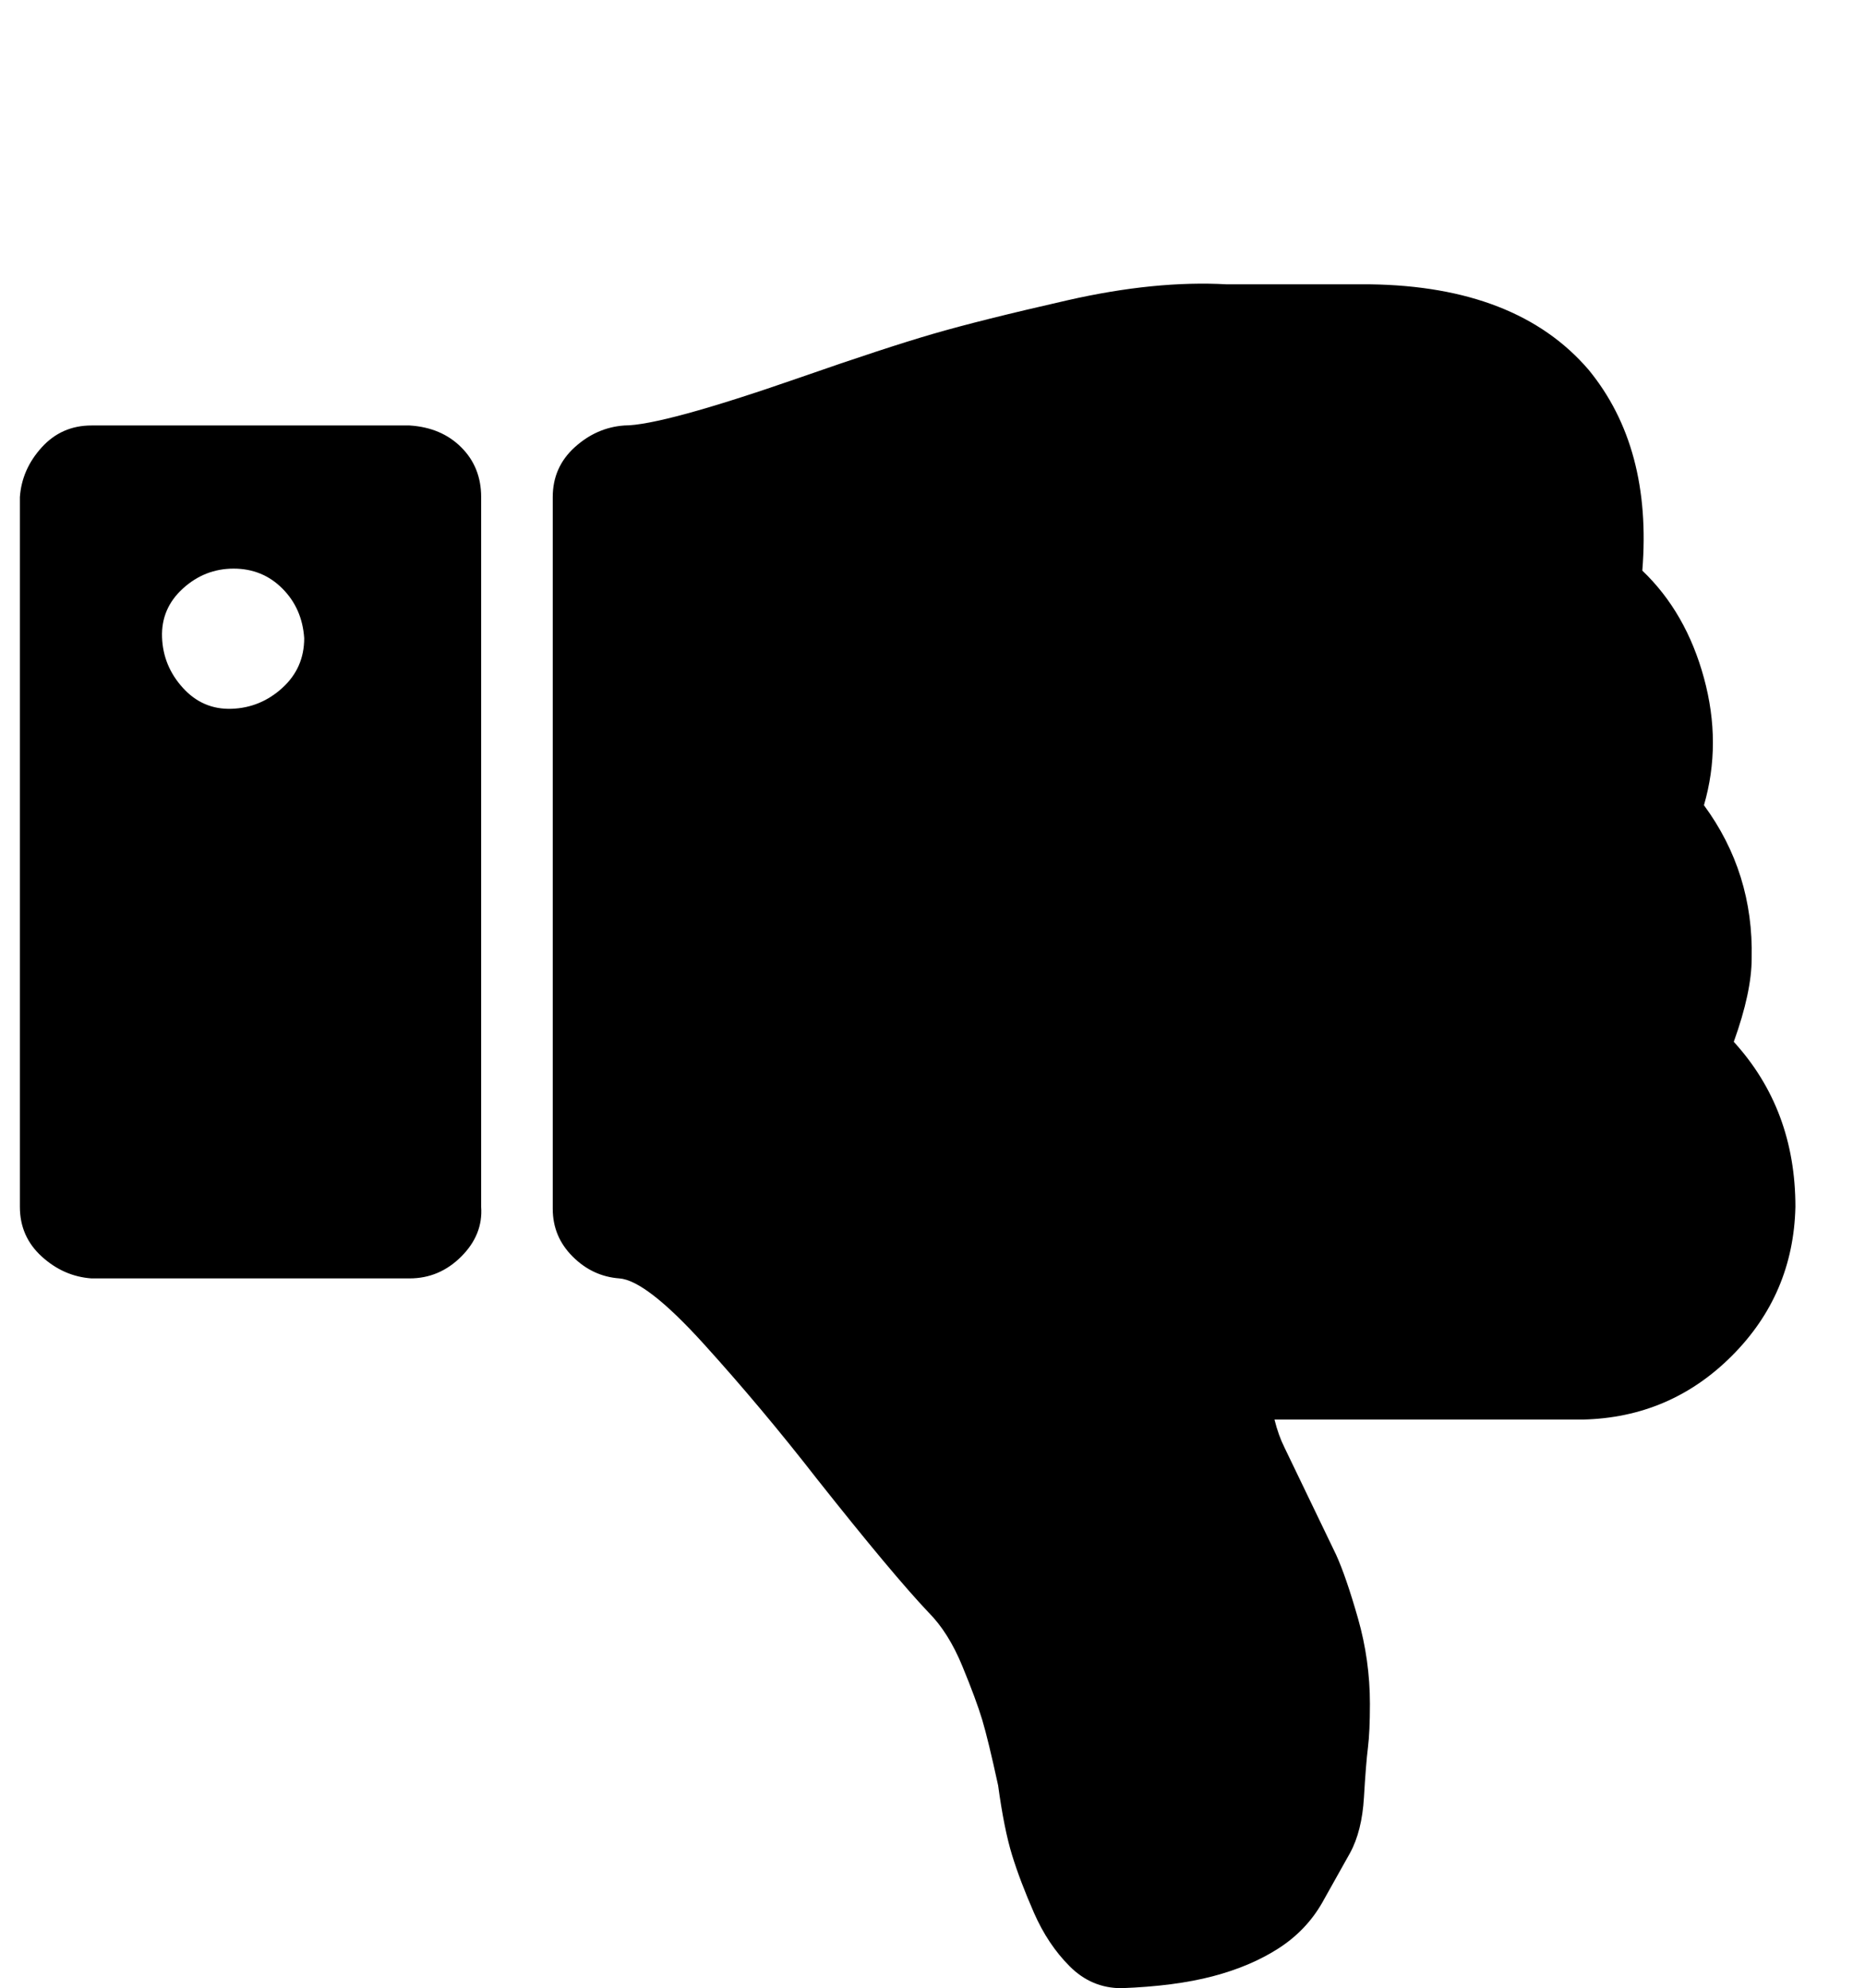 <?xml version="1.0" standalone="no"?>
<!DOCTYPE svg PUBLIC "-//W3C//DTD SVG 1.1//EN" "http://www.w3.org/Graphics/SVG/1.1/DTD/svg11.dtd" >
<svg xmlns="http://www.w3.org/2000/svg" xmlns:xlink="http://www.w3.org/1999/xlink" version="1.1" viewBox="-10 0 938 1000">
   <path fill="currentColor"
d="M143 321q0 15 -11 25t-25.5 10.5t-24.5 -10.5t-10.5 -25.5t10.5 -24.5t25.5 -10t24.5 10t11 25zM232 607v-357q0 -15 -10 -25t-26 -11h-160q-15 0 -25 11t-11 25v357q0 15 11 25t25 11h160q15 0 26 -11t10 -25zM862 524q31 34 31 83q-1 44 -32 75t-75 32h-155q2 8 5 14
l26 54q5 11 11 32t6 43q0 14 -1 22t-2 25t-7 28l-14 25q-8 14 -22 23t-33 14t-46 6q-15 0 -26 -11t-18 -27t-11 -29t-7 -35q-5 -23 -8 -33t-10 -27t-17 -27q-18 -19 -56 -67q-28 -36 -57 -68t-42.5 -33t-23.5 -11t-10 -24v-358q0 -15 11 -25t25 -11q19 0 88 -24
q43 -15 67 -22t68 -17t80 -8h72q74 1 110 43q32 39 27 101q22 21 31 54t0 64q25 34 24 77q0 17 -9 42z" />
</svg>
